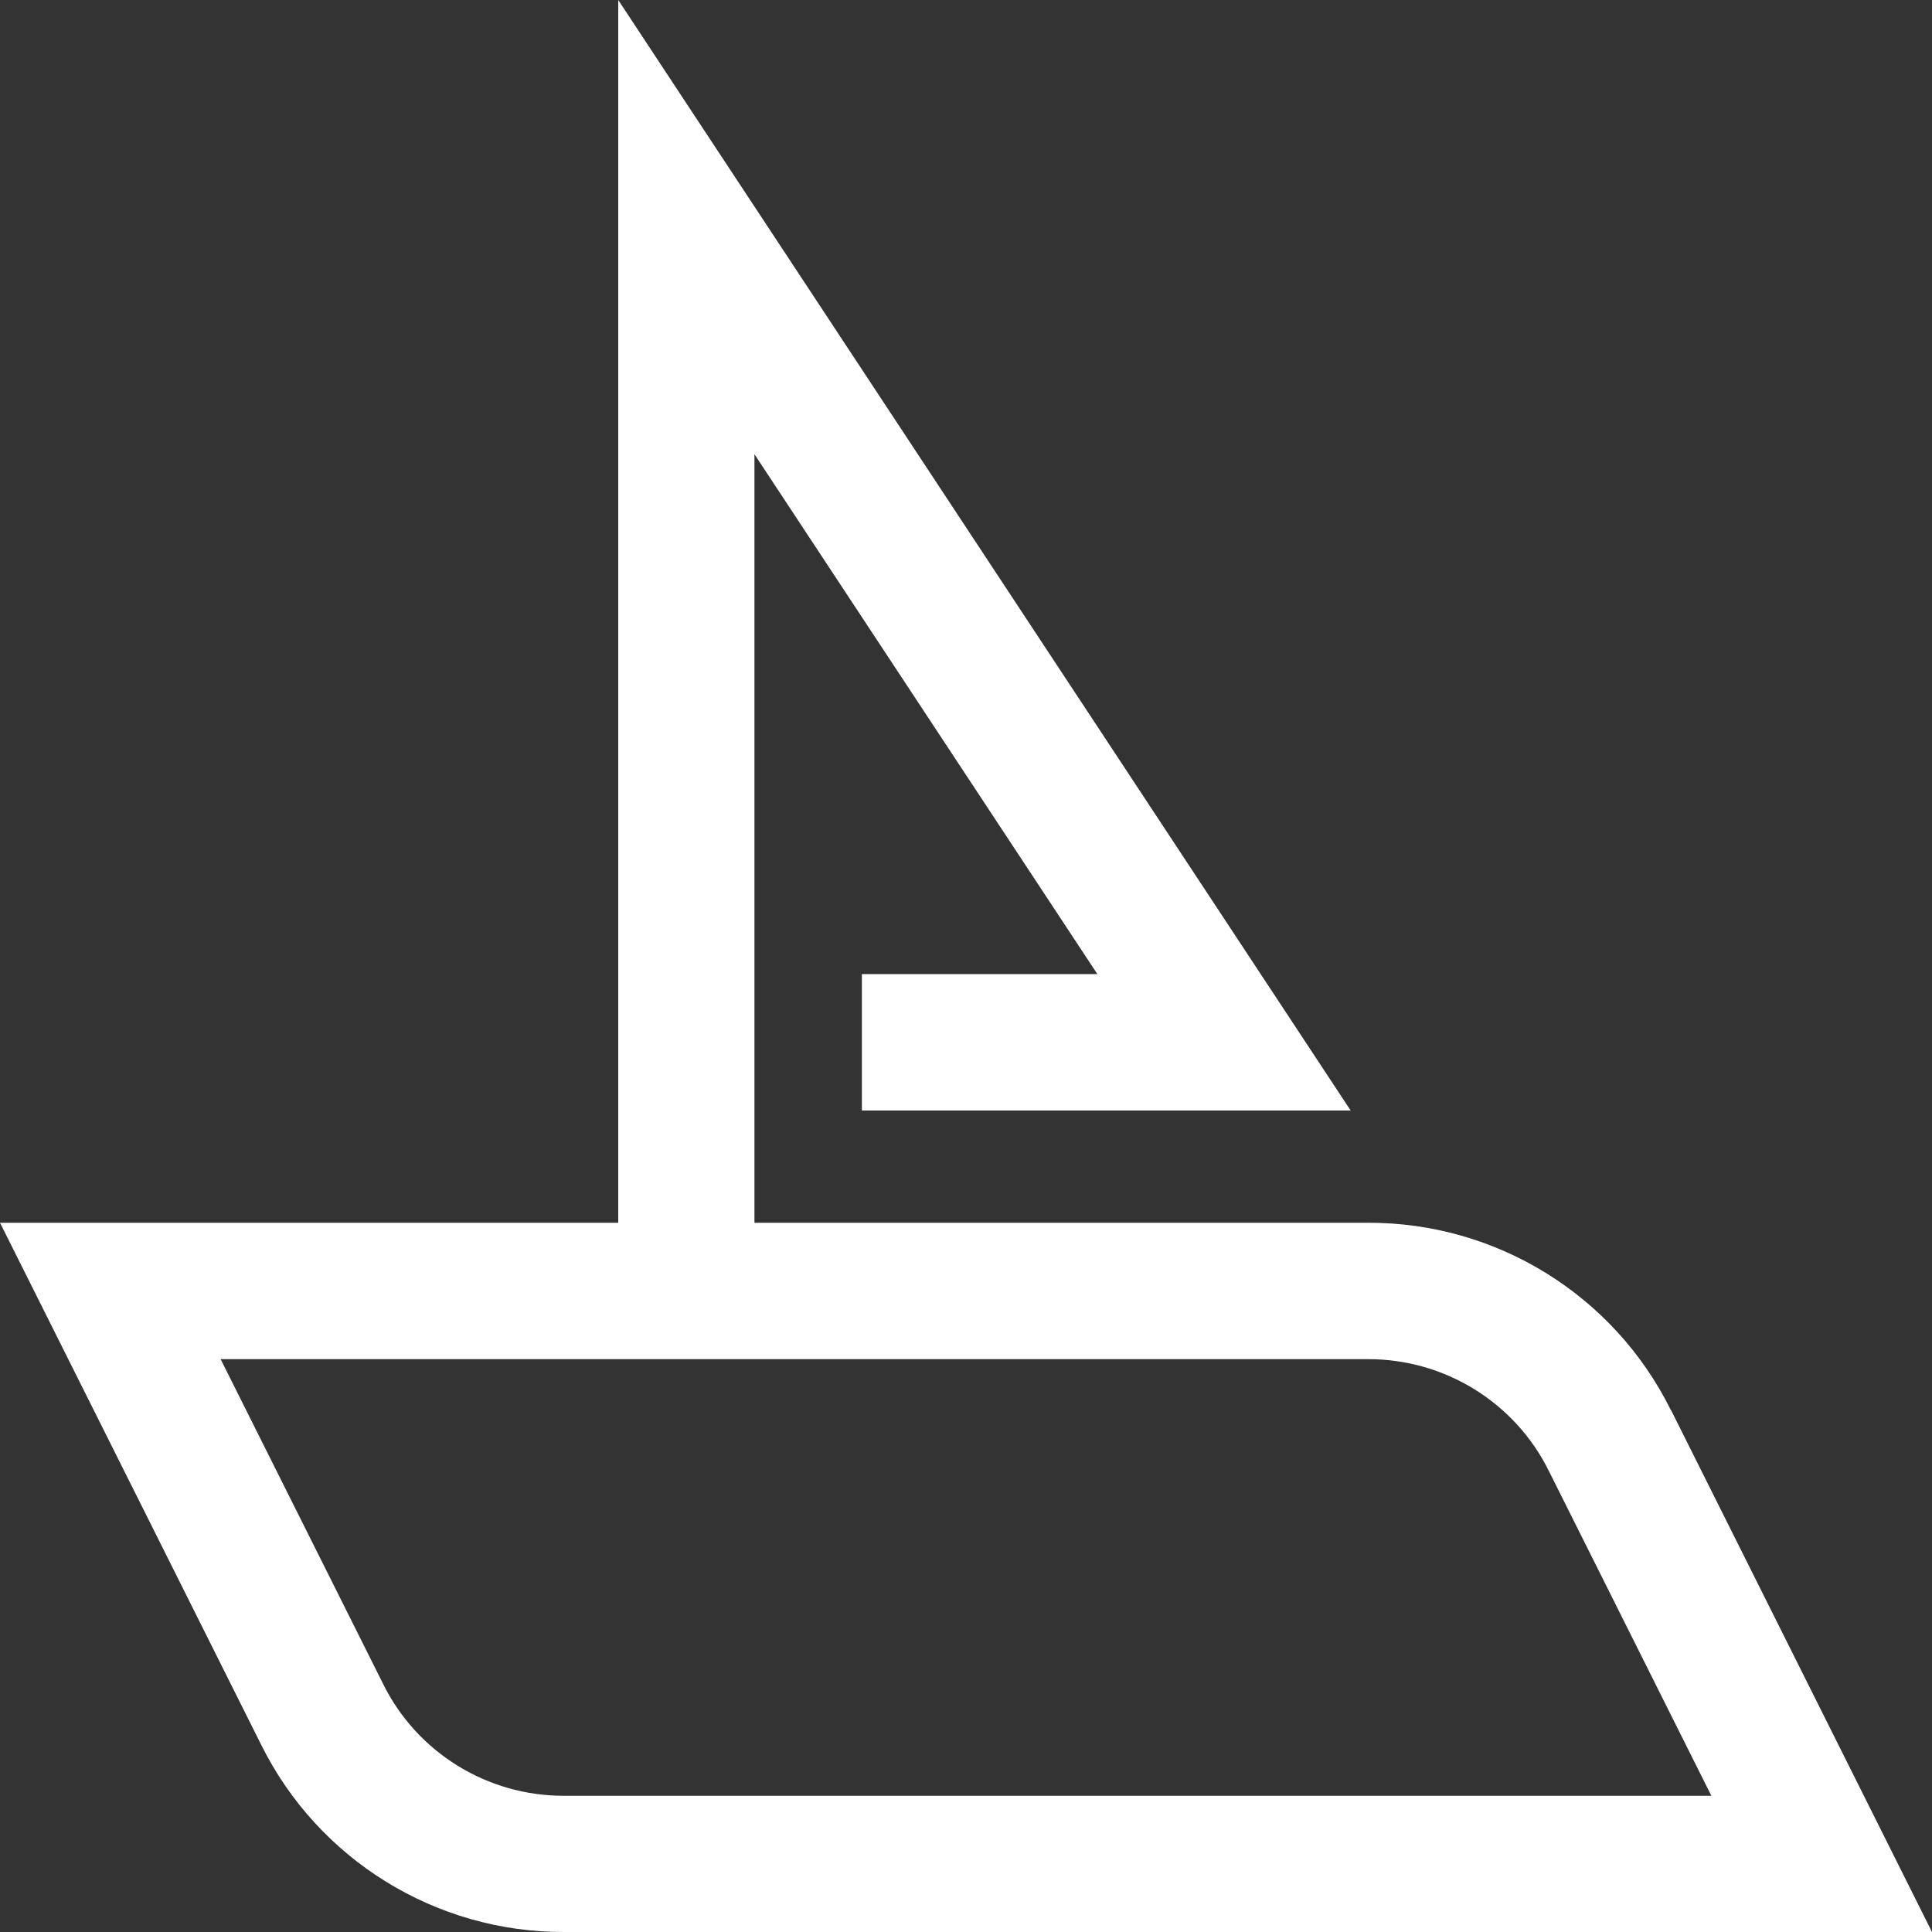 <svg width="136" height="136" viewBox="0 0 136 136" fill="none" xmlns="http://www.w3.org/2000/svg">
<rect x="0" y="0" width="136" height="136" fill="#333333" stroke="none"/>
<path d="M117.613 99.253C113.601 91.161 105.332 86.047 96.288 86.074H53.108V31.974L77.248 68.571H60.67V78.173H95.078L43.52 0V86.074H0L18.387 122.822C22.399 130.913 30.682 136.027 39.712 136H136L117.626 99.253H117.613ZM26.969 118.538L15.531 95.676H96.288C101.687 95.662 106.638 98.709 109.031 103.55L120.469 126.412H39.712C34.313 126.425 29.362 123.379 26.969 118.538Z" fill="white"/>
</svg>
